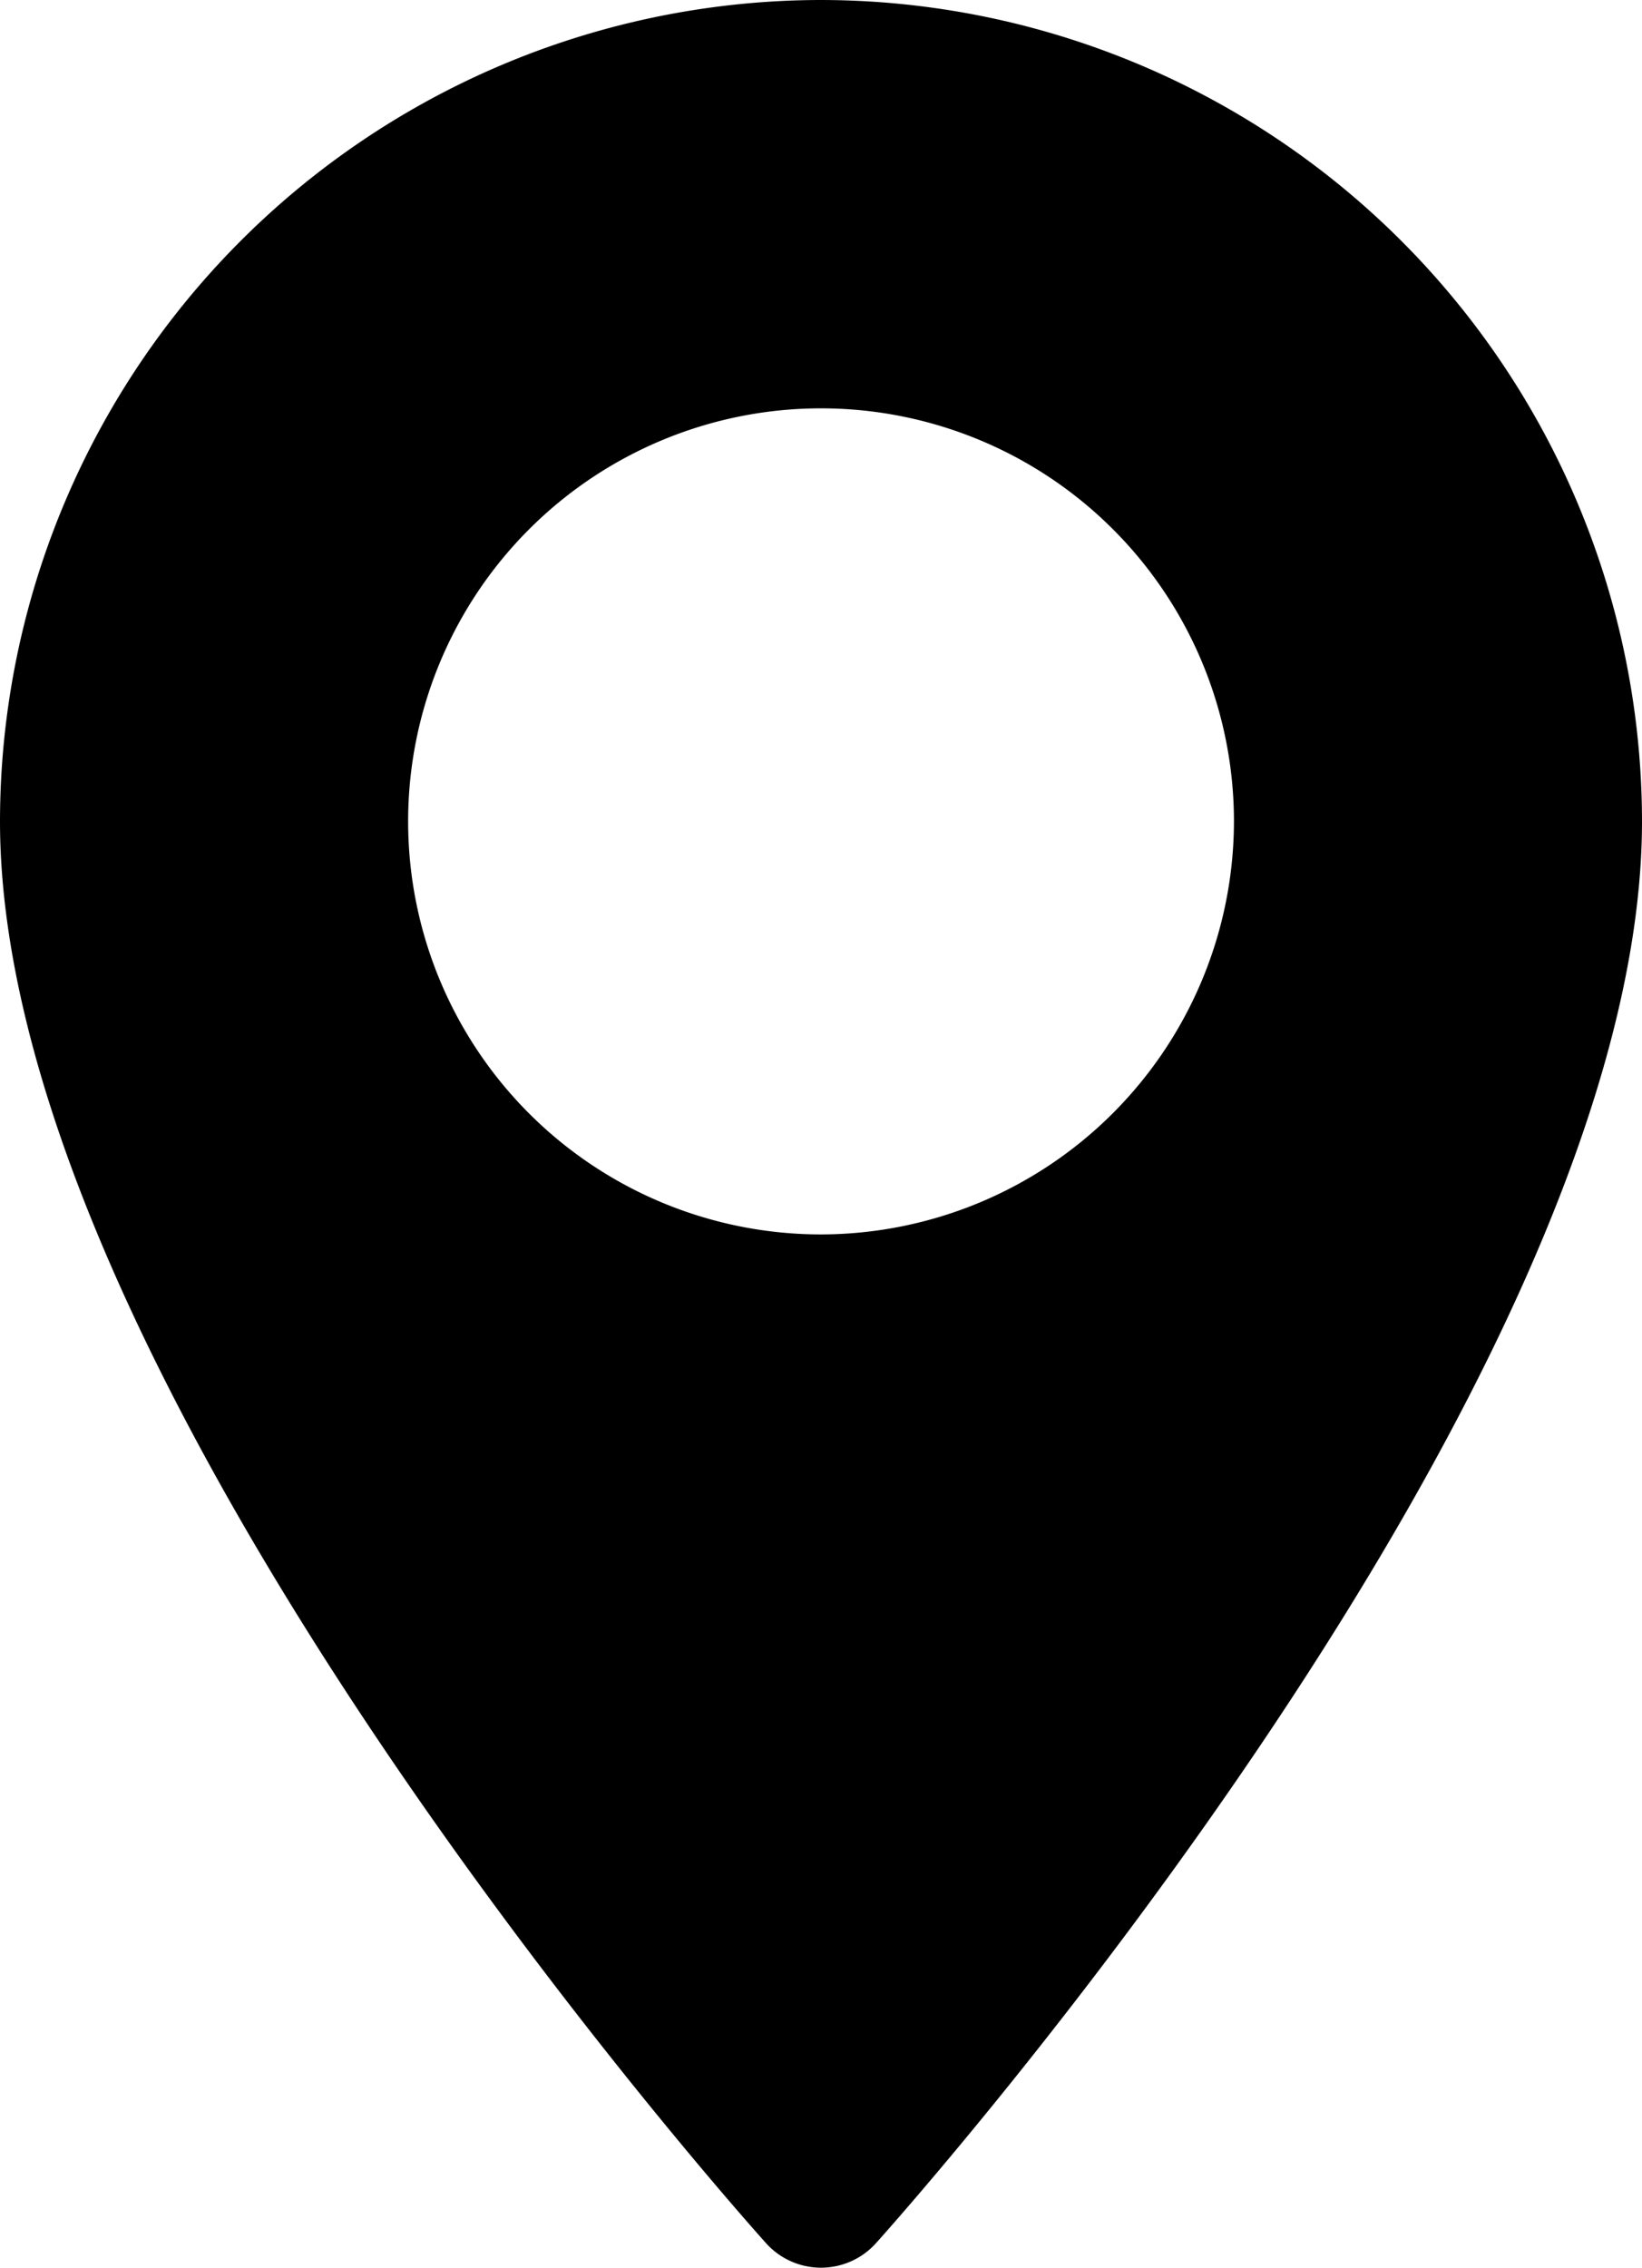 <svg xmlns="http://www.w3.org/2000/svg" width="20.281" height="28" viewBox="0 0 20.281 28">
  <g id="icon-footer-contact-map" transform="translate(-70.573)">
    <g id="Group_28" data-name="Group 28" transform="translate(70.573)">
      <path id="Path_374" data-name="Path 374" d="M80.714,0A10.152,10.152,0,0,0,70.573,10.14c0,6.939,9.075,17.126,9.461,17.557a.913.913,0,0,0,1.359,0c.386-.43,9.461-10.617,9.461-17.557A10.152,10.152,0,0,0,80.714,0Zm0,15.242a5.1,5.1,0,1,1,5.1-5.1A5.108,5.108,0,0,1,80.714,15.242Z" transform="translate(-70.573)"/>
    </g>
  </g>
</svg>
